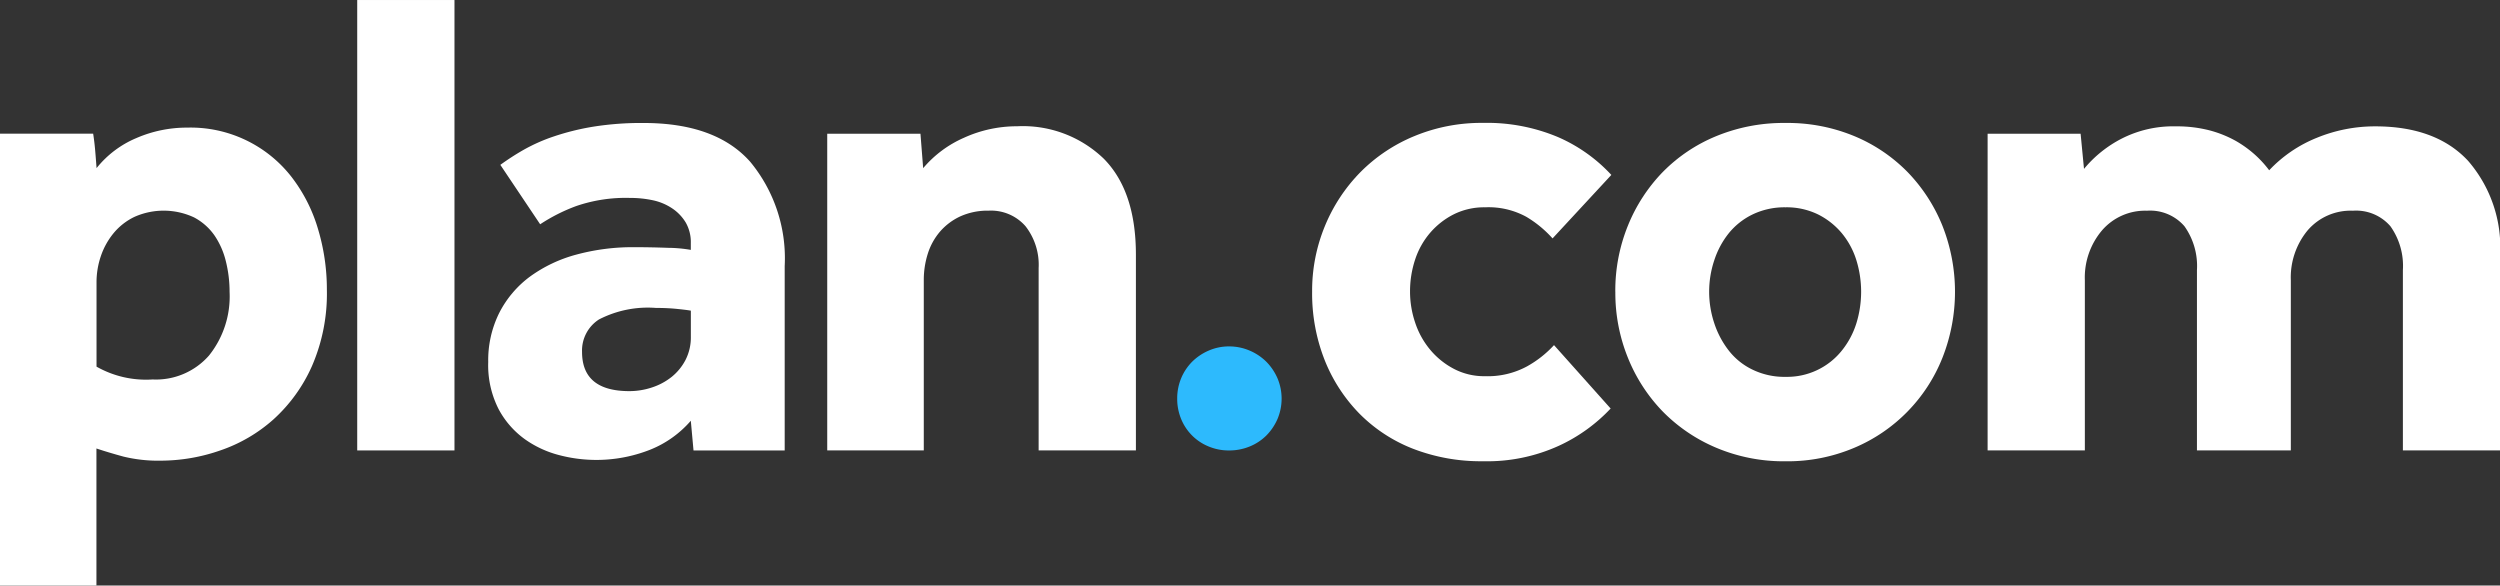 <svg xmlns="http://www.w3.org/2000/svg" width="184.894" height="43.303" viewBox="0 0 184.894 43.303">
  <rect x="0" y="0" width="184.894" height="43.303" fill="#333333" stroke="none"/>
  <g id="Group_58" data-name="Group 58" transform="translate(-227.221 -311.776)">
    <path id="Path_1" data-name="Path 1" d="M446.21,380.071a3.888,3.888,0,0,1,.291-1.5,3.835,3.835,0,0,1,.814-1.226,3.982,3.982,0,0,1,1.229-.825,3.715,3.715,0,0,1,1.5-.307,3.838,3.838,0,0,1,1.519.307,3.925,3.925,0,0,1,1.237.825,4.031,4.031,0,0,1,.828,1.226,3.877,3.877,0,0,1,0,3.01,4,4,0,0,1-.828,1.224,3.757,3.757,0,0,1-1.237.812,3.991,3.991,0,0,1-1.519.291,3.862,3.862,0,0,1-1.5-.291,3.7,3.7,0,0,1-2.043-2.037,3.9,3.9,0,0,1-.291-1.507" transform="translate(-131.926 -38.817)" fill="#2dbafd"/>
    <path id="Path_2" data-name="Path 2" d="M493.384,355.77a12.272,12.272,0,0,1-3.818,2.748,12.779,12.779,0,0,1-5.619,1.147,13.9,13.9,0,0,1-5.171-.922,11.42,11.42,0,0,1-3.968-2.6,11.972,11.972,0,0,1-2.575-3.971,13.447,13.447,0,0,1-.922-5.044,12.517,12.517,0,0,1,.95-4.87,12.386,12.386,0,0,1,2.62-3.971,12.094,12.094,0,0,1,4-2.671,12.93,12.93,0,0,1,5.069-.974,13.524,13.524,0,0,1,5.542,1.048,11.738,11.738,0,0,1,3.948,2.8l-4.348,4.695a8.252,8.252,0,0,0-1.945-1.6,5.815,5.815,0,0,0-3.047-.7,5.031,5.031,0,0,0-2.321.522,5.689,5.689,0,0,0-1.752,1.377,5.826,5.826,0,0,0-1.1,1.97,7.482,7.482,0,0,0-.375,2.375,7.151,7.151,0,0,0,.375,2.272,6.117,6.117,0,0,0,1.1,2,5.756,5.756,0,0,0,1.752,1.423,4.814,4.814,0,0,0,2.321.551,6.1,6.1,0,0,0,3.1-.724,7.956,7.956,0,0,0,2-1.574l4.193,4.694Z" transform="translate(-147.048 -13.777)" fill="#fff"/>
    <path id="Path_3" data-name="Path 3" d="M540.3,353.423a5.18,5.18,0,0,0,4.171-1.948,6.124,6.124,0,0,0,1.074-2.022,7.912,7.912,0,0,0,0-4.646,5.858,5.858,0,0,0-1.074-2,5.484,5.484,0,0,0-1.773-1.4,5.3,5.3,0,0,0-2.4-.522,5.446,5.446,0,0,0-2.421.522,5.16,5.16,0,0,0-1.775,1.4,6.337,6.337,0,0,0-1.071,2,7.347,7.347,0,0,0,0,4.646,6.641,6.641,0,0,0,1.071,2.022,4.913,4.913,0,0,0,1.775,1.423,5.384,5.384,0,0,0,2.421.526m-12.585-6.292a12.779,12.779,0,0,1,.924-4.869,12.313,12.313,0,0,1,2.572-3.973,11.863,11.863,0,0,1,3.971-2.669,13.076,13.076,0,0,1,5.118-.974,12.888,12.888,0,0,1,5.094.974,11.922,11.922,0,0,1,3.948,2.669,12.338,12.338,0,0,1,2.572,3.973,13.291,13.291,0,0,1,0,9.738,12.041,12.041,0,0,1-6.52,6.667,12.628,12.628,0,0,1-5.094,1,12.811,12.811,0,0,1-5.118-1,12.158,12.158,0,0,1-3.971-2.694A12.286,12.286,0,0,1,528.64,352a12.772,12.772,0,0,1-.924-4.869" transform="translate(-181.028 -13.777)" fill="#fff"/>
    <path id="Path_4" data-name="Path 4" d="M596.938,335.818h6.89l.251,2.6a8.866,8.866,0,0,1,2.8-2.245,8.388,8.388,0,0,1,4-.9,9.645,9.645,0,0,1,2.5.3,8.418,8.418,0,0,1,1.924.775,8.265,8.265,0,0,1,1.448,1.049,7.987,7.987,0,0,1,1.023,1.124,9.924,9.924,0,0,1,3.52-2.4,11.332,11.332,0,0,1,4.322-.848q4.494,0,6.867,2.548a9.785,9.785,0,0,1,2.372,6.943V359.24h-7.192V345.908a5.063,5.063,0,0,0-.922-3.247,3.349,3.349,0,0,0-2.771-1.149,4.189,4.189,0,0,0-3.347,1.448,5.459,5.459,0,0,0-1.248,3.7V359.24h-6.943V345.908a5.073,5.073,0,0,0-.924-3.247,3.352,3.352,0,0,0-2.771-1.149,4.207,4.207,0,0,0-3.32,1.448,5.383,5.383,0,0,0-1.275,3.7V359.24h-7.192V335.818Z" transform="translate(-222.73 -14.152)" fill="#fff"/>
    <path id="Path_5" data-name="Path 5" d="M234.362,353.2a7.414,7.414,0,0,0,4.145.947,5.216,5.216,0,0,0,4.171-1.77,7,7,0,0,0,1.522-4.72,9.323,9.323,0,0,0-.275-2.249,5.809,5.809,0,0,0-.848-1.922,4.279,4.279,0,0,0-1.5-1.322,5.311,5.311,0,0,0-4.394-.05,4.557,4.557,0,0,0-1.55,1.2,5.4,5.4,0,0,0-.949,1.7,5.982,5.982,0,0,0-.324,1.948V353.2Zm-7.141-17.231h6.89c.068.434.116.857.152,1.274s.067.84.1,1.273a7.46,7.46,0,0,1,2.947-2.223,9.368,9.368,0,0,1,3.745-.772,9.46,9.46,0,0,1,7.743,3.668,11.708,11.708,0,0,1,1.947,3.846,15.5,15.5,0,0,1,.651,4.471,13.441,13.441,0,0,1-1.1,5.644,11.73,11.73,0,0,1-2.848,3.948A11.428,11.428,0,0,1,243.5,359.4a13.4,13.4,0,0,1-4.347.752,10.847,10.847,0,0,1-2.8-.3q-1.1-.3-2-.6v10.139h-7.141V335.973Z" transform="translate(0 -14.307)" fill="#fff"/>
    <path id="Path_6" data-name="Path 6" d="M293.673,311.777h7.193v33.312h-7.193V311.777Z" transform="translate(-40.033)" fill="#fff"/>
    <path id="Path_7" data-name="Path 7" d="M333.029,348.529c-.166-.033-.482-.074-.949-.122a14.362,14.362,0,0,0-1.6-.078,7.871,7.871,0,0,0-4.246.851,2.73,2.73,0,0,0-1.25,2.4q0,2.9,3.5,2.9a5.3,5.3,0,0,0,1.676-.274,4.617,4.617,0,0,0,1.448-.776,3.957,3.957,0,0,0,1.023-1.246,3.672,3.672,0,0,0,.4-1.748v-1.9Zm0,8.141a7.81,7.81,0,0,1-3.023,2.148,10.821,10.821,0,0,1-6.692.4,7.7,7.7,0,0,1-2.547-1.173,6.515,6.515,0,0,1-1.947-2.221,7.143,7.143,0,0,1-.775-3.5,7.843,7.843,0,0,1,.823-3.646,7.676,7.676,0,0,1,2.27-2.672,10.393,10.393,0,0,1,3.423-1.623,15.972,15.972,0,0,1,4.272-.549c.831,0,1.673.017,2.521.048a10.092,10.092,0,0,1,1.674.152v-.5a2.913,2.913,0,0,0-.375-1.522,3.312,3.312,0,0,0-1-1.046,4.091,4.091,0,0,0-1.423-.6,7.965,7.965,0,0,0-1.7-.175,11.274,11.274,0,0,0-3.973.6,13.016,13.016,0,0,0-2.671,1.349l-2.945-4.394a18.631,18.631,0,0,1,1.7-1.1,12.876,12.876,0,0,1,2.249-1,18.368,18.368,0,0,1,2.922-.724,22.5,22.5,0,0,1,3.719-.273q5.345,0,7.89,2.87a11.193,11.193,0,0,1,2.55,7.717v13.633h-6.743l-.2-2.2Z" transform="translate(-54.716 -13.777)" fill="#fff"/>
    <path id="Path_8" data-name="Path 8" d="M381.112,335.818h6.893l.2,2.548a8.307,8.307,0,0,1,3.021-2.251,9.424,9.424,0,0,1,3.92-.848,8.623,8.623,0,0,1,6.418,2.4q2.374,2.4,2.375,7.095V359.24h-7.194V345.757a4.638,4.638,0,0,0-.972-3.1,3.383,3.383,0,0,0-2.722-1.149,4.9,4.9,0,0,0-2.1.423,4.47,4.47,0,0,0-1.5,1.126,4.667,4.667,0,0,0-.9,1.624,6.418,6.418,0,0,0-.3,1.972V359.24h-7.141V335.818Z" transform="translate(-92.709 -14.152)" fill="#fff"/>
  </g>
</svg>
